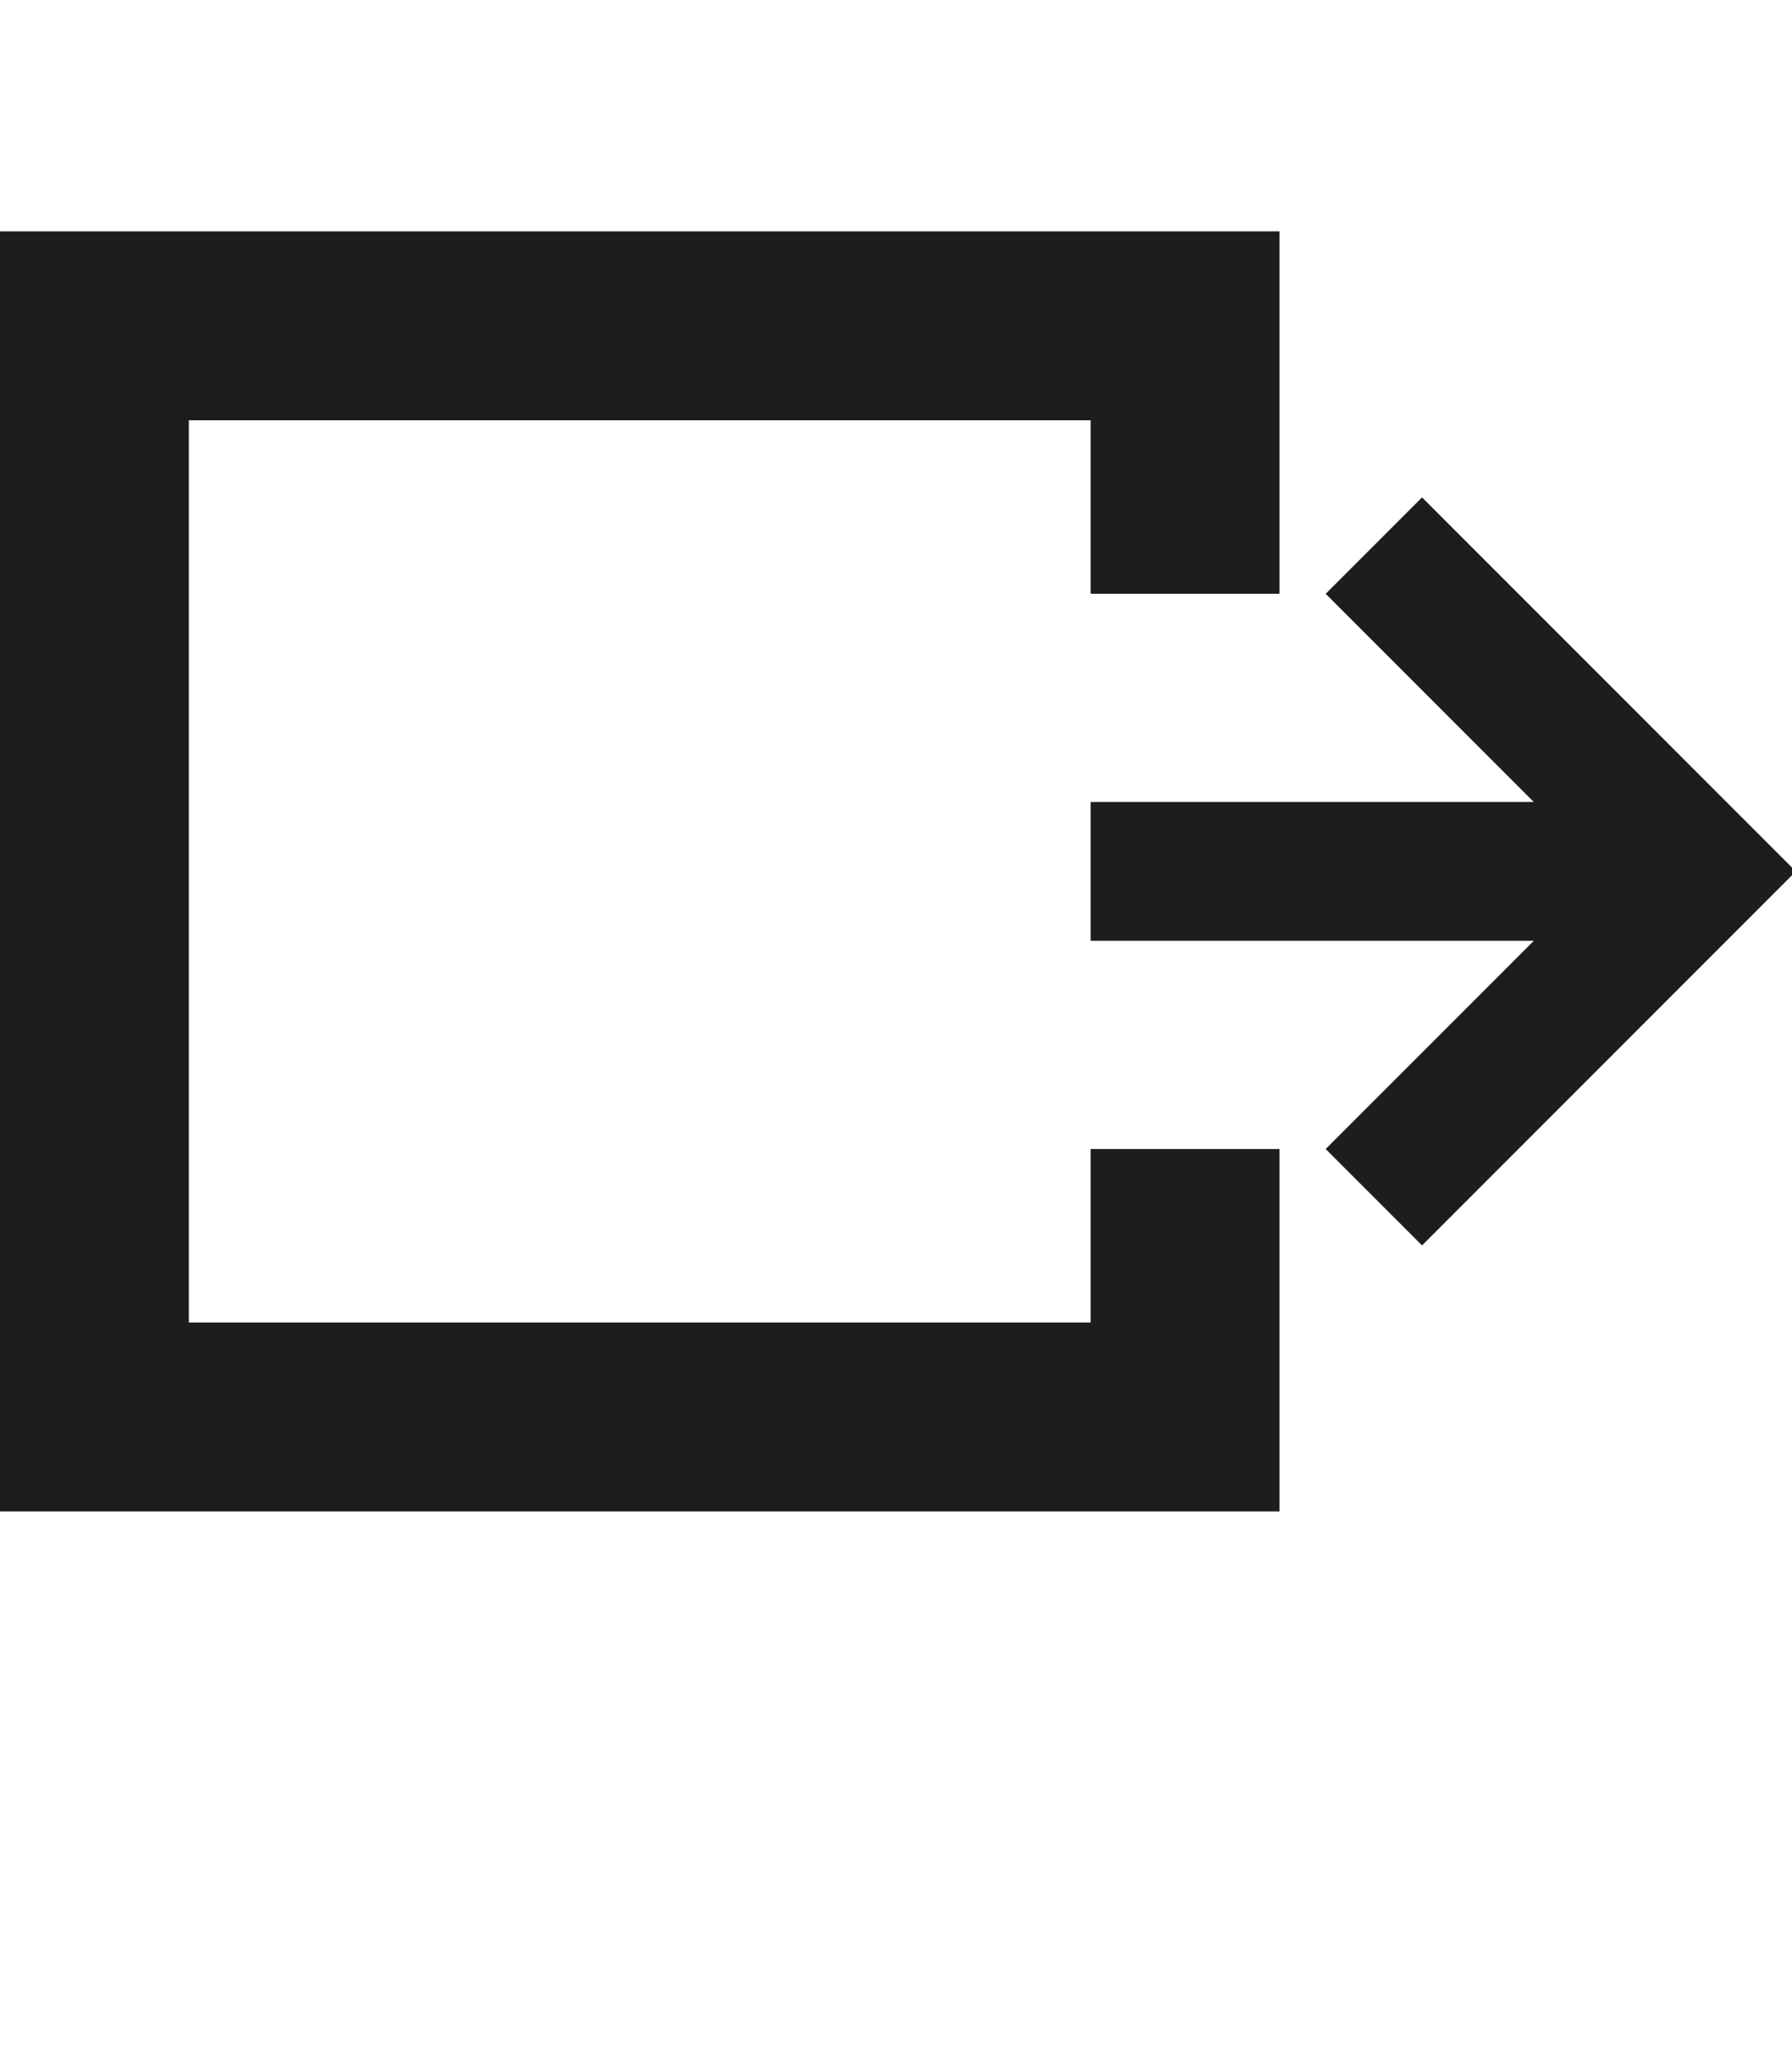 <?xml version="1.0" encoding="utf-8"?>
<!-- Generator: Adobe Illustrator 25.2.3, SVG Export Plug-In . SVG Version: 6.00 Build 0)  -->
<svg version="1.1" id="Capa_1" xmlns="http://www.w3.org/2000/svg" xmlns:xlink="http://www.w3.org/1999/xlink" x="0px" y="0px"
	 viewBox="0 0 46.5 53.4" style="enable-background:new 0 0 46.5 53.4;" xml:space="preserve">
<style type="text/css">
	.st0{fill-rule:evenodd;clip-rule:evenodd;}
	.st1{fill:#1D1E1C;}
	.st2{fill:#1D1D1B;}
	.st3{fill-rule:evenodd;clip-rule:evenodd;fill:#1D1D1B;}
	.st4{clip-path:url(#SVGID_2_);fill:#1D1D1B;}
	.st5{fill:#231D1E;}
	.st6{fill:#211B1C;}
</style>
<path class="st2" d="M33.2,39.2H0V6h33.2v9.4h-4.9v-4.5H4.9v23.4h23.4v-4.5h4.9V39.2z M28.3,20.8h11.5l-5.4-5.4l2.5-2.5l9.7,9.7
	l-9.7,9.7l-2.5-2.5l5.4-5.4H28.3V20.8z"/>
</svg>
